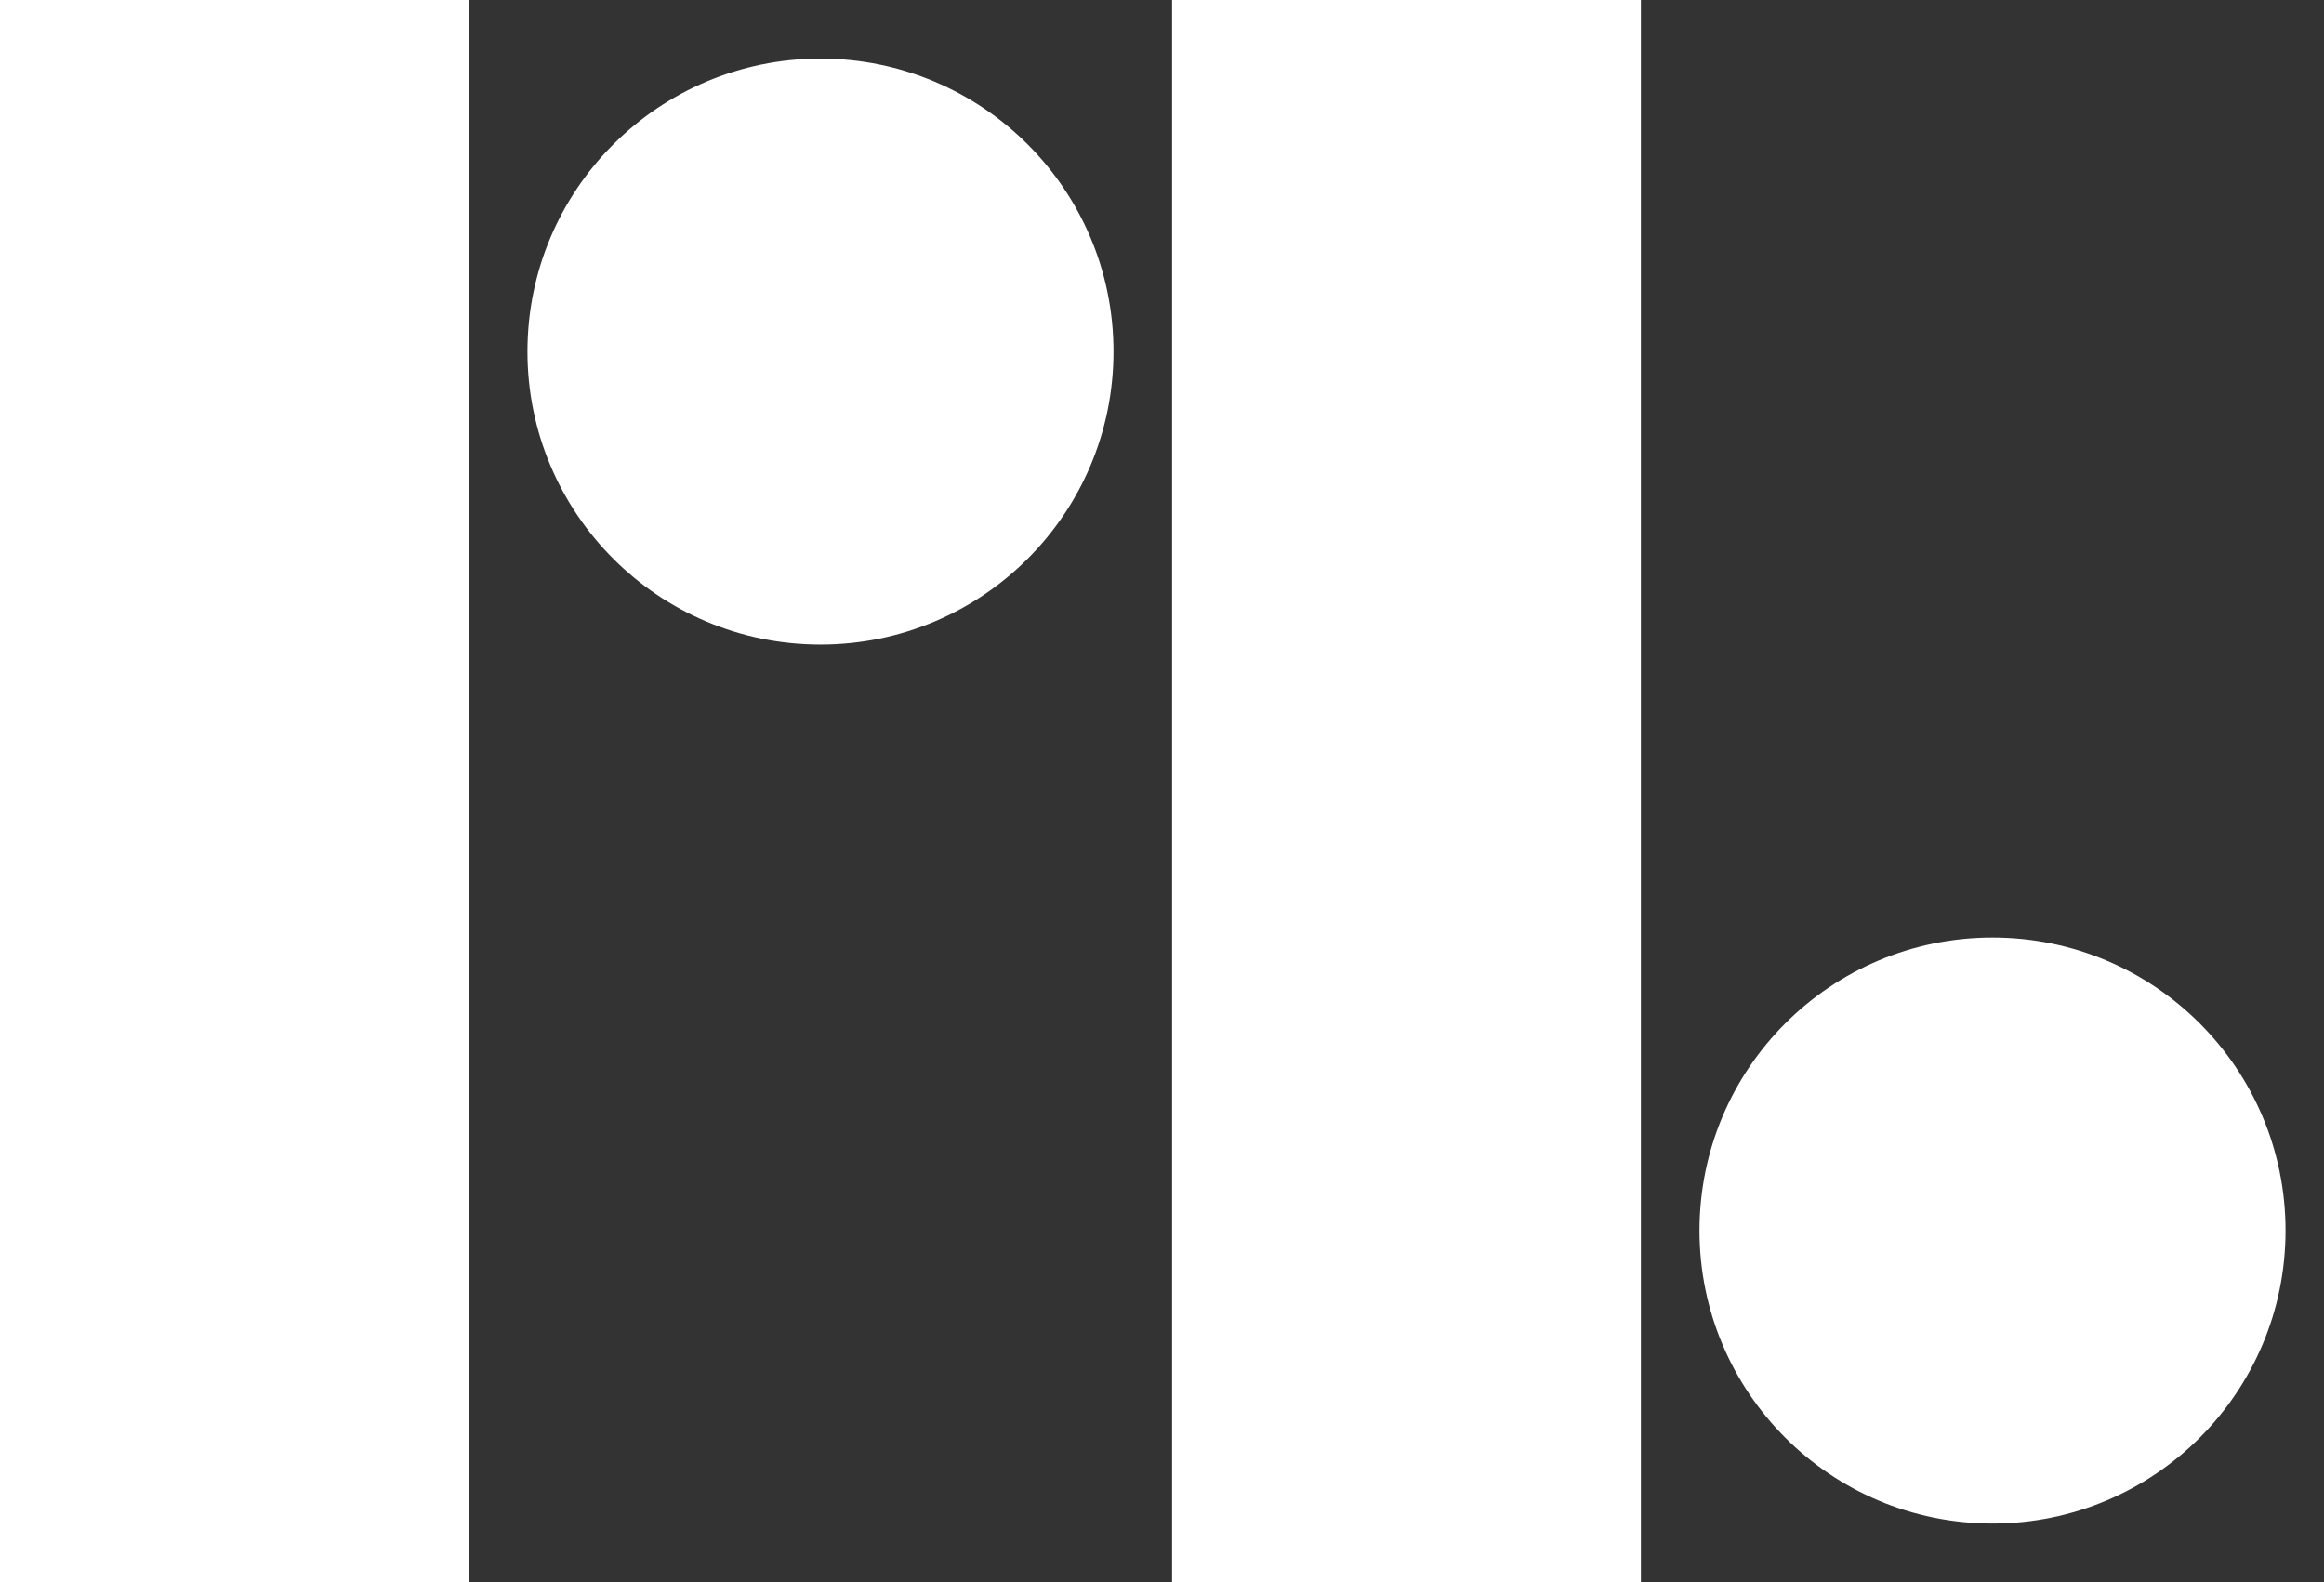<svg xmlns="http://www.w3.org/2000/svg" width="47" height="32" viewBox="0 0 47 32" fill="none"><rect x="0" y="0" width="47" height="32" fill="#333333" stroke="none"/><rect width="9.481" height="32" fill="white"></rect><rect x="23.704" width="9.481" height="32" fill="white"></rect><ellipse cx="16.593" cy="7.111" rx="5.926" ry="5.926" fill="white"></ellipse><ellipse cx="40.296" cy="24.889" rx="5.926" ry="5.926" fill="white"></ellipse></svg>